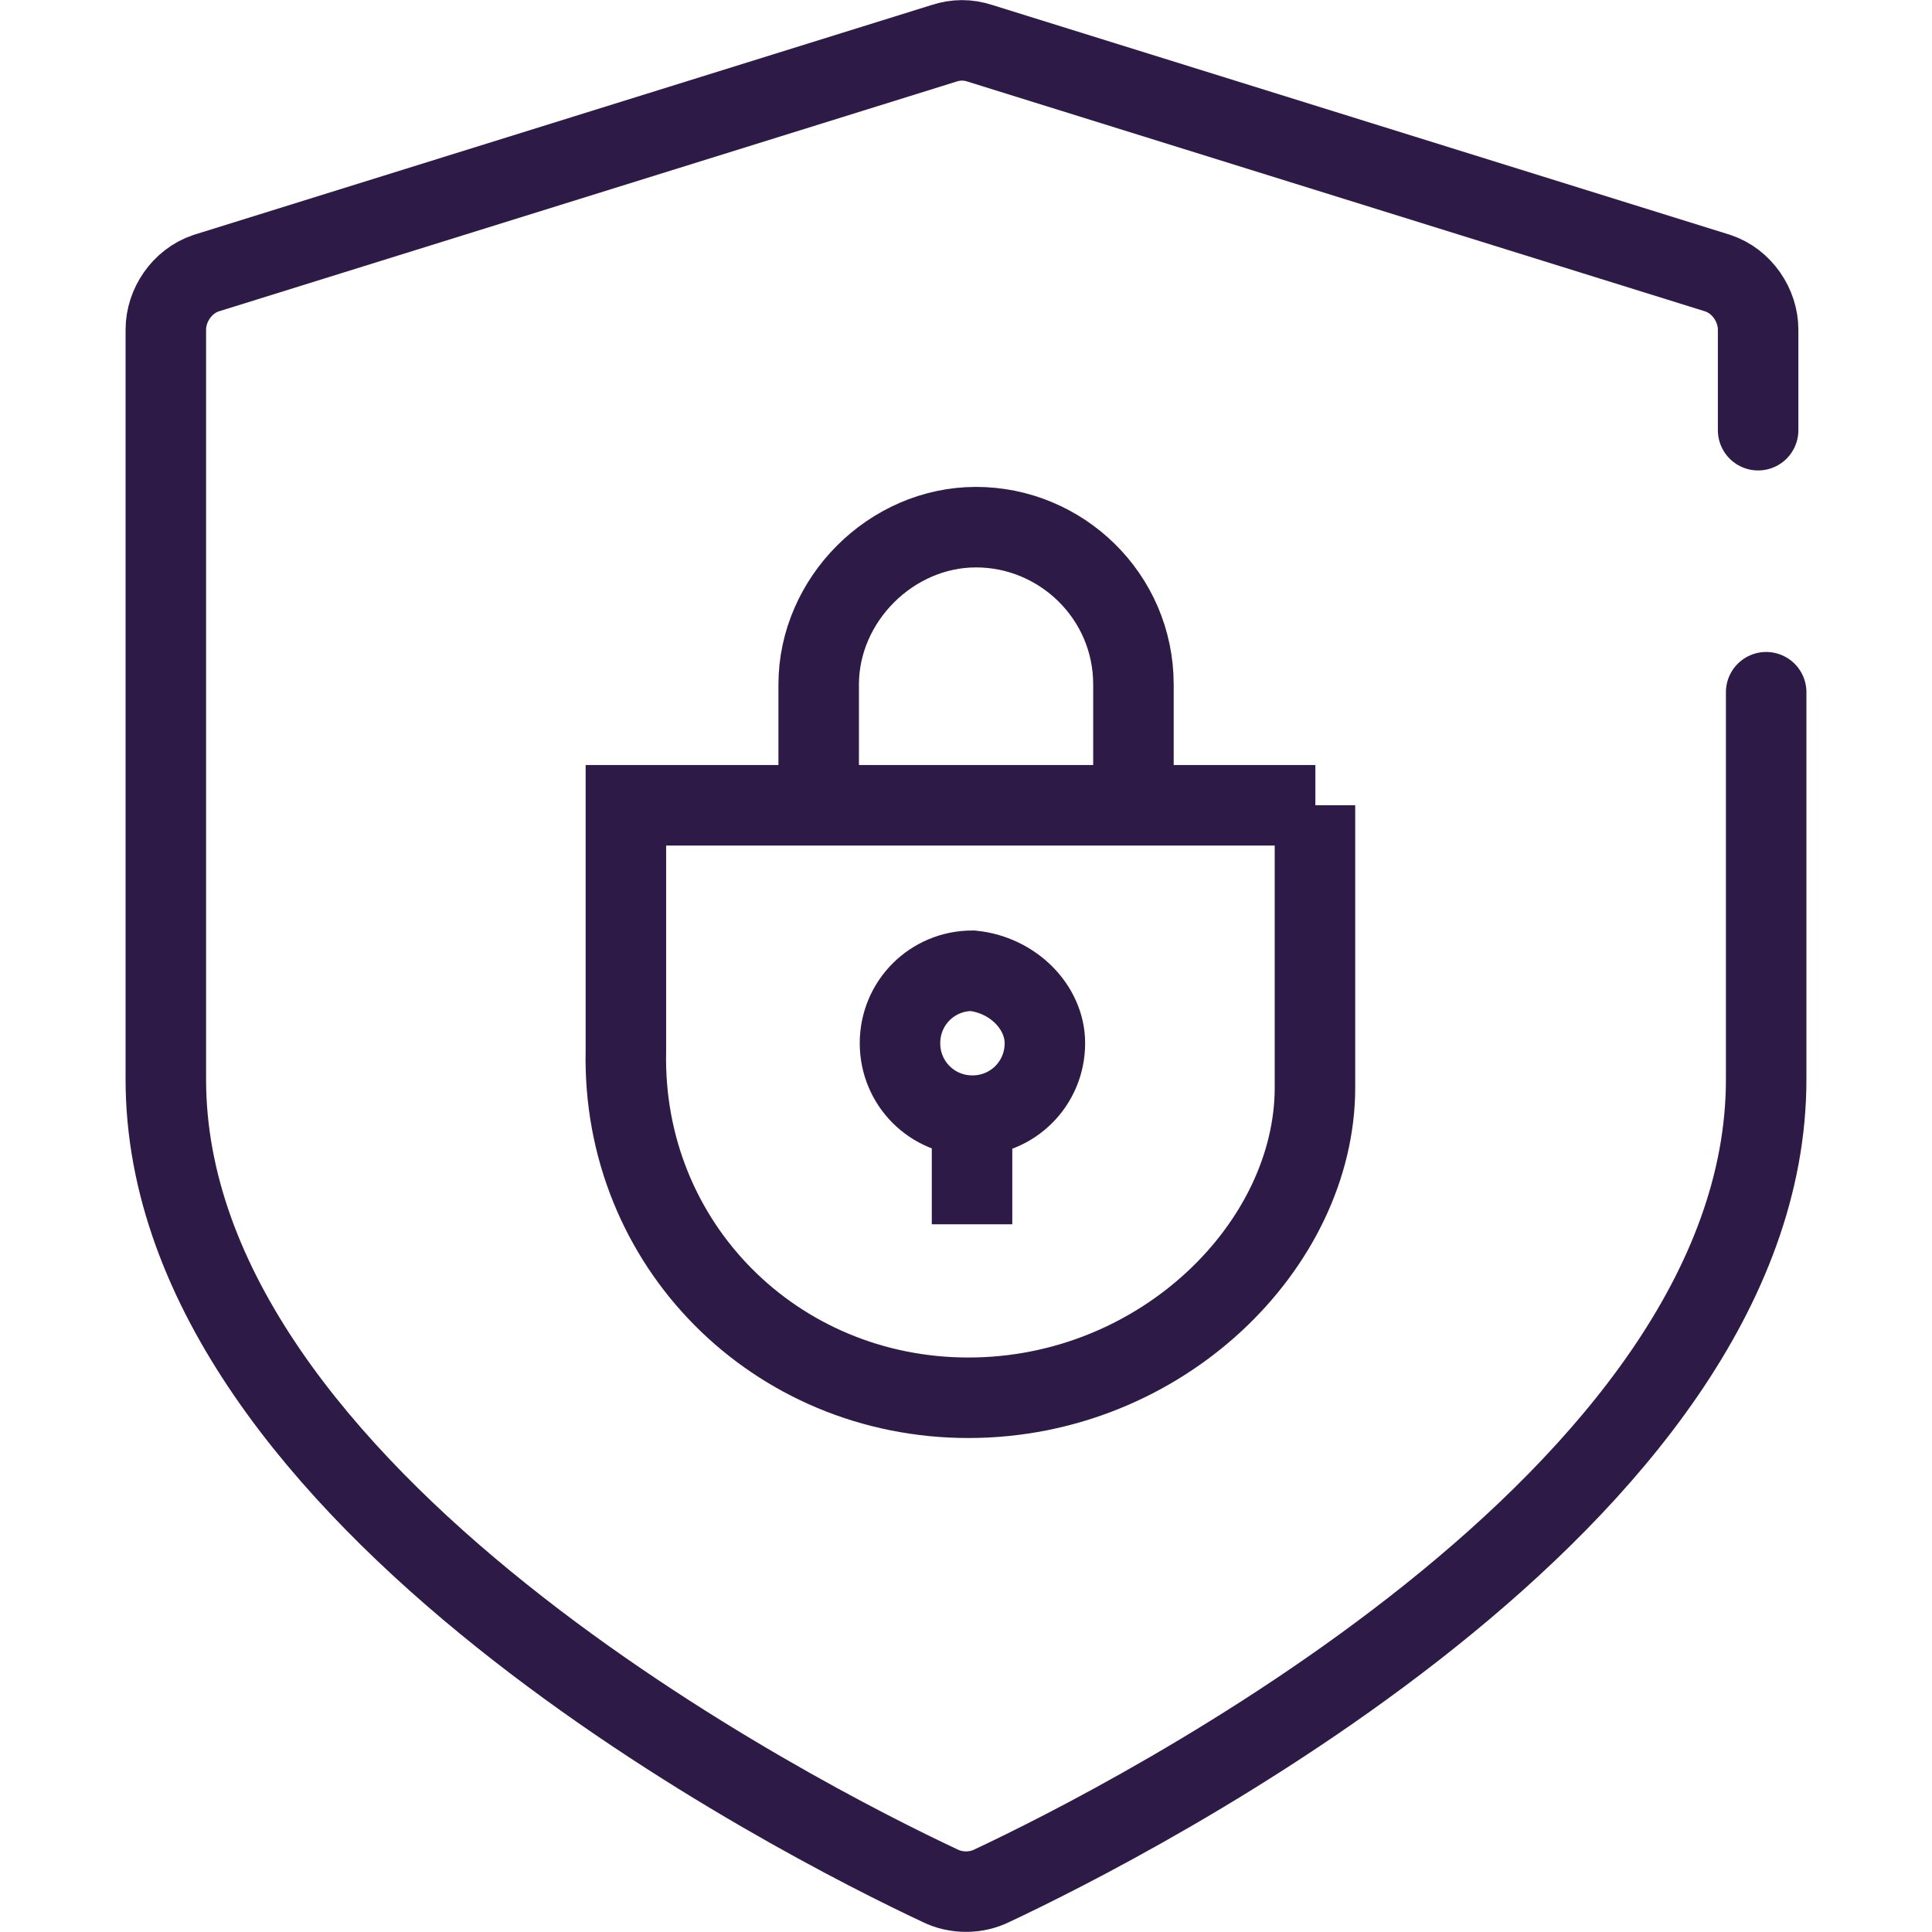 <svg width="48" height="48" viewBox="0 0 48 48" fill="none" xmlns="http://www.w3.org/2000/svg">
<path d="M28.16 20.007V17.007C28.16 14.807 26.36 13.097 24.25 13.097C22.14 13.097 20.34 14.897 20.34 17.007V20.007" stroke="#2E1A47" stroke-width="2" stroke-miterlimit="10"/>
<path d="M32.67 20.007V27.017C32.67 30.927 28.86 34.727 24.06 34.727C19.26 34.727 15.45 30.917 15.55 26.117V20.007H32.68H32.67Z" stroke="#2E1A47" stroke-width="2" stroke-miterlimit="10"/>
<path d="M25.96 25.918C25.96 26.918 25.16 27.718 24.16 27.718C23.16 27.718 22.36 26.918 22.36 25.918C22.36 24.918 23.16 24.118 24.16 24.118C25.16 24.218 25.96 25.018 25.96 25.918Z" stroke="#2E1A47" stroke-width="2" stroke-miterlimit="10"/>
<path d="M24.15 30.417V27.717" stroke="#2E1A47" stroke-width="2" stroke-miterlimit="10"/>
<path d="M43.88 17.198V26.817C43.88 37.237 28.05 45.248 24.65 46.847C24.25 47.047 23.75 47.047 23.35 46.847C19.94 45.248 4.12 37.227 4.12 26.817V8.188C4.12 7.588 4.52 6.987 5.12 6.787L23.45 1.077C23.75 0.978 24.05 0.978 24.35 1.077L42.68 6.787C43.28 6.987 43.68 7.588 43.68 8.188V10.688" stroke="#2E1A47" stroke-width="2" stroke-linecap="round" stroke-linejoin="round"/>
</svg>
